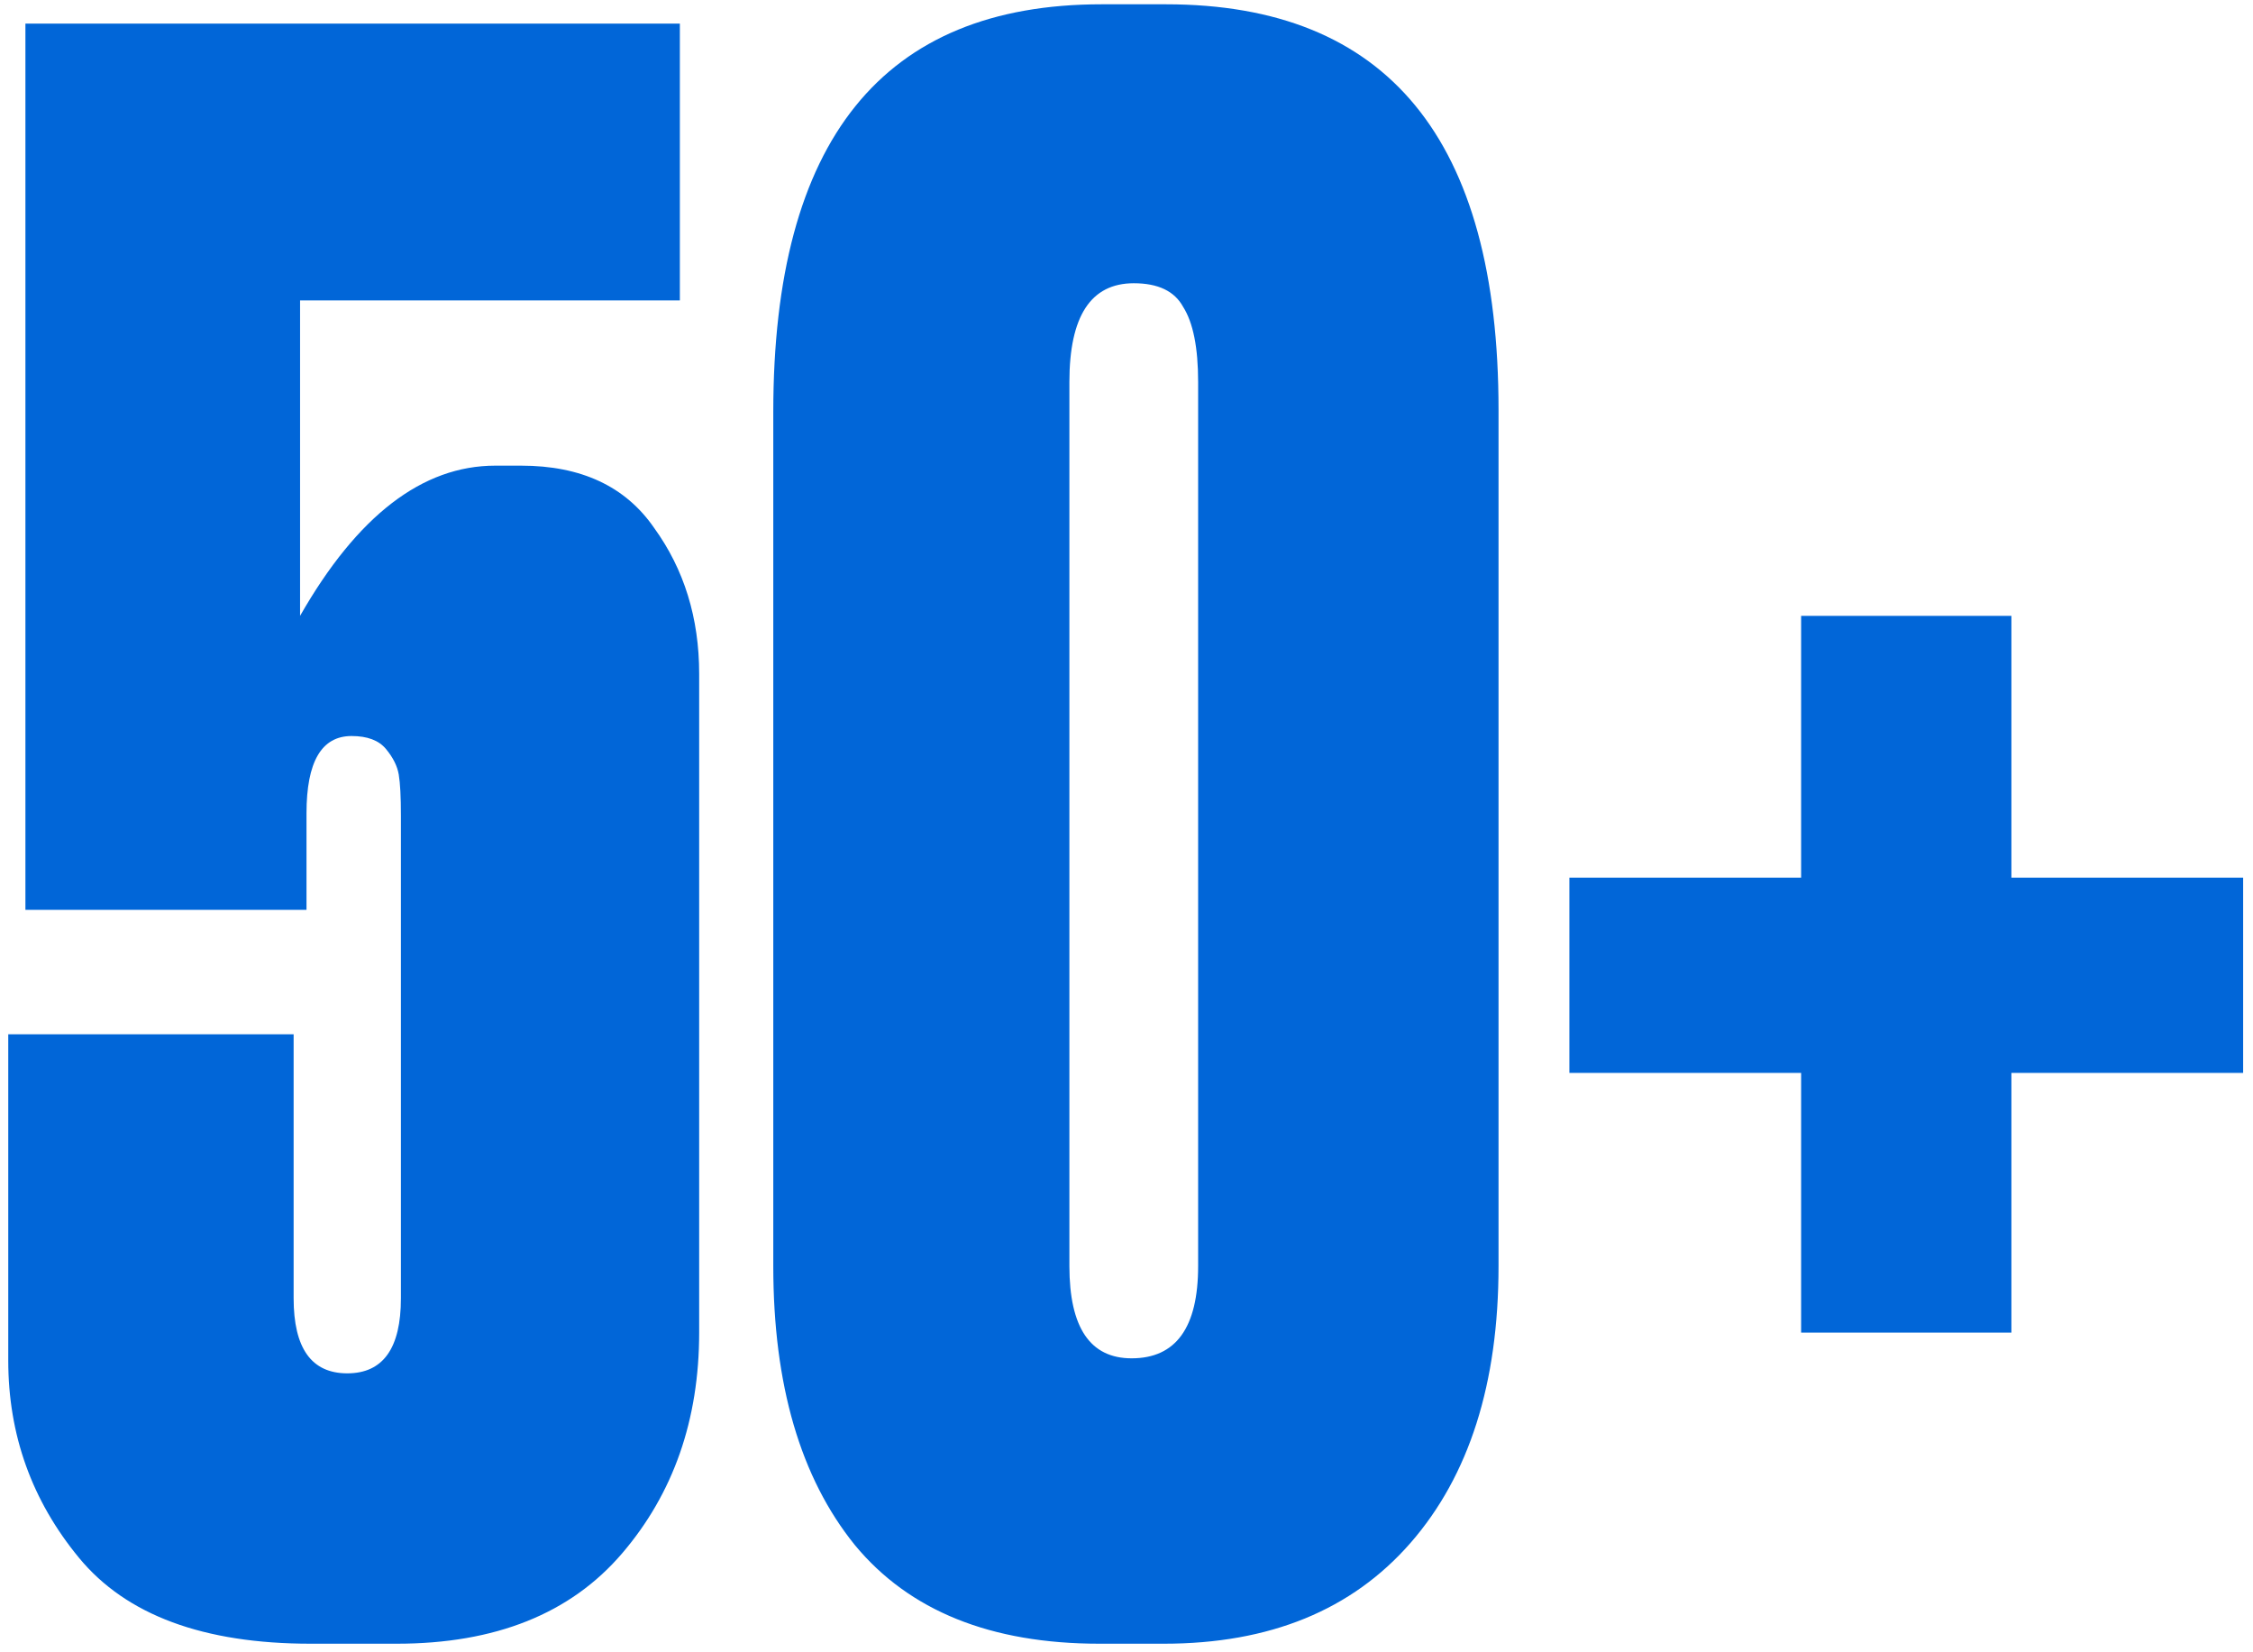 <?xml version="1.0" encoding="UTF-8"?> <svg xmlns="http://www.w3.org/2000/svg" width="210" height="154" viewBox="0 0 210 154" fill="none"><path d="M28.569 84.8H2.369V2.2H63.369V28H27.969V57.4C33.302 48.067 39.369 43.4 46.169 43.4H48.569C54.169 43.4 58.302 45.333 60.969 49.2C63.769 53.067 65.169 57.6 65.169 62.8V124.2C65.169 132.333 62.769 139.2 57.969 144.8C53.169 150.4 46.169 153.2 36.969 153.2H28.969C18.969 153.2 11.769 150.533 7.369 145.2C2.969 139.867 0.769 133.733 0.769 126.8V96.4H27.369V121C27.369 125.667 29.035 128 32.369 128C35.702 128 37.369 125.667 37.369 121V76C37.369 74.267 37.302 73 37.169 72.2C37.035 71.4 36.635 70.6 35.969 69.8C35.302 69 34.235 68.6 32.769 68.6C29.969 68.6 28.569 71 28.569 75.8V84.8ZM139.677 38.2V118C139.677 128.933 136.943 137.533 131.477 143.8C126.01 150.067 118.343 153.2 108.477 153.2H102.477C92.343 153.2 84.743 150.133 79.677 144C74.61 137.733 72.077 129.067 72.077 118V38.4C72.077 13.067 82.277 0.4 102.677 0.4H108.677C129.343 0.4 139.677 13 139.677 38.2ZM111.677 118V35.6C111.677 32.4 111.21 30.067 110.277 28.6C109.477 27.133 107.943 26.4 105.677 26.4C101.677 26.4 99.677 29.467 99.677 35.6V118C99.677 123.733 101.61 126.6 105.477 126.6C109.61 126.6 111.677 123.733 111.677 118ZM167.881 124.2V100H146.281V81.8H167.881V57.4H187.481V81.8H209.081V100H187.481V124.2H167.881Z" fill="#0166D8"></path></svg> 